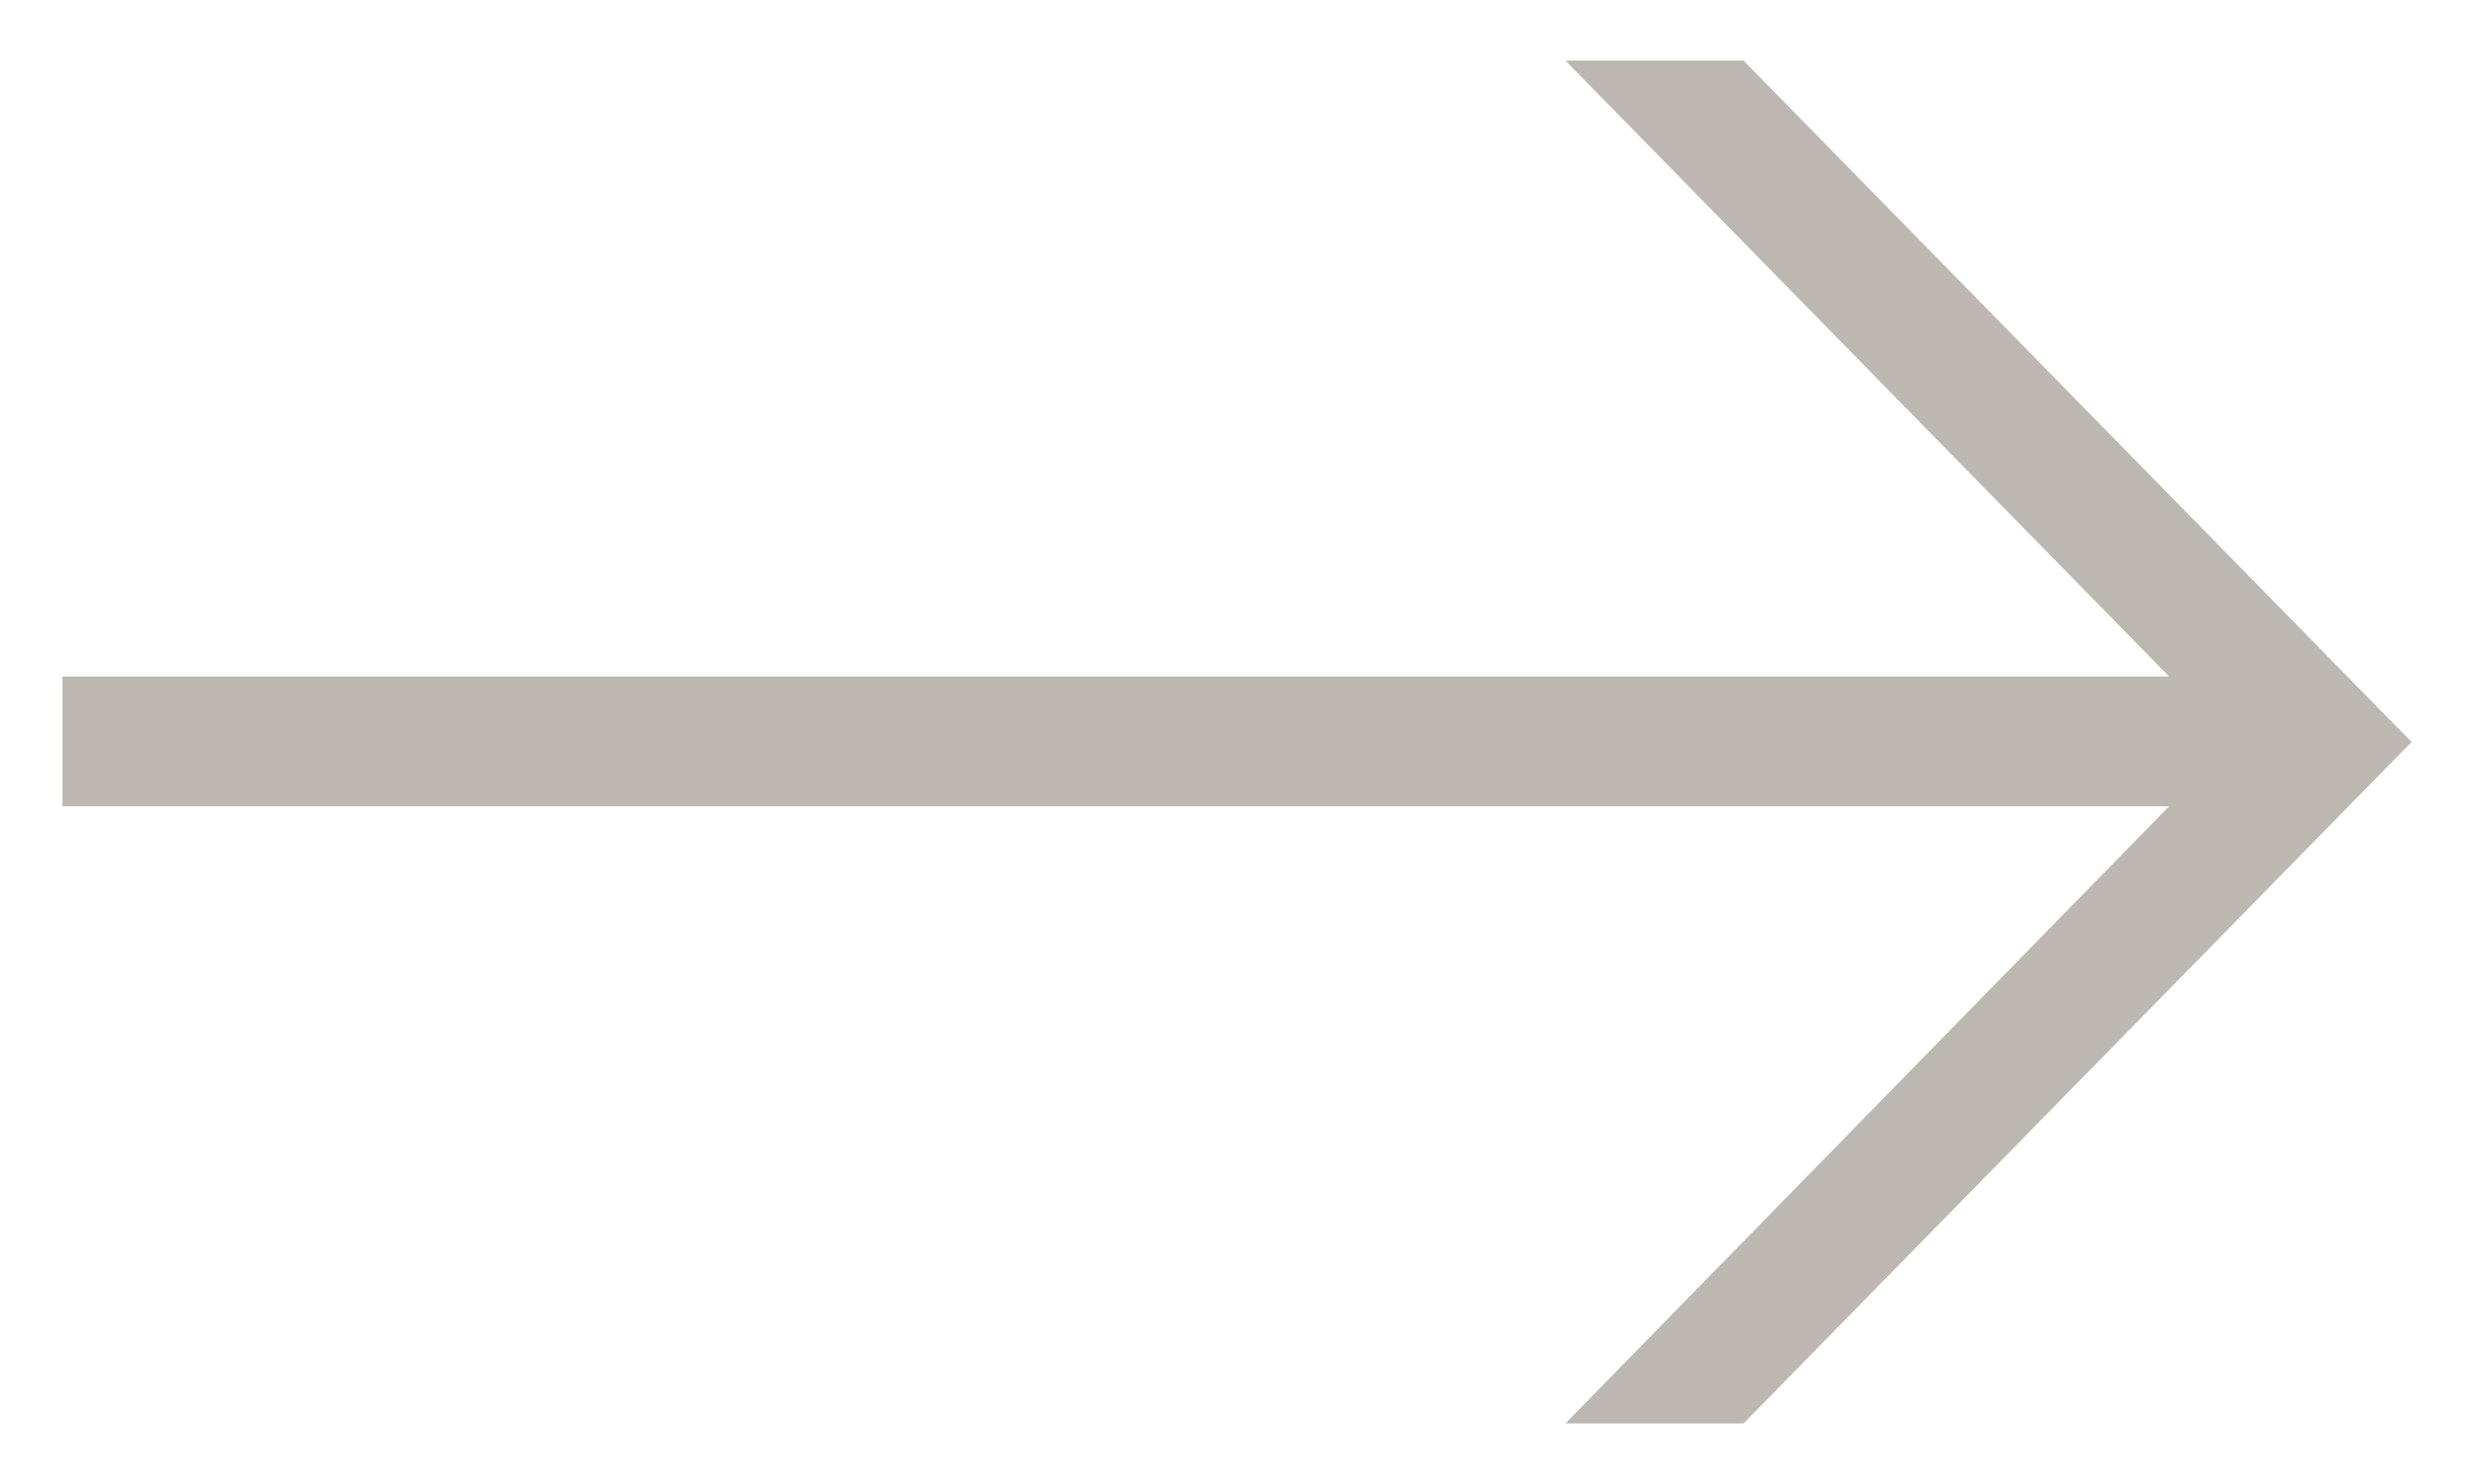 <svg xmlns="http://www.w3.org/2000/svg" width="20" height="12" viewBox="0 0 20 12">
  <defs>
    <style>
      .cls-1 {
        fill: #bcb8b1;
        fill-rule: evenodd;
      }
    </style>
  </defs>
  <path id="arrow" class="cls-1" d="M1345.58,3816.01h-1.44l4.88-4.99h-17.03v-1.05h17.03l-4.88-4.98h1.44l5.4,5.51Z" transform="translate(-1331.485 -3804.5)"/>
</svg>
